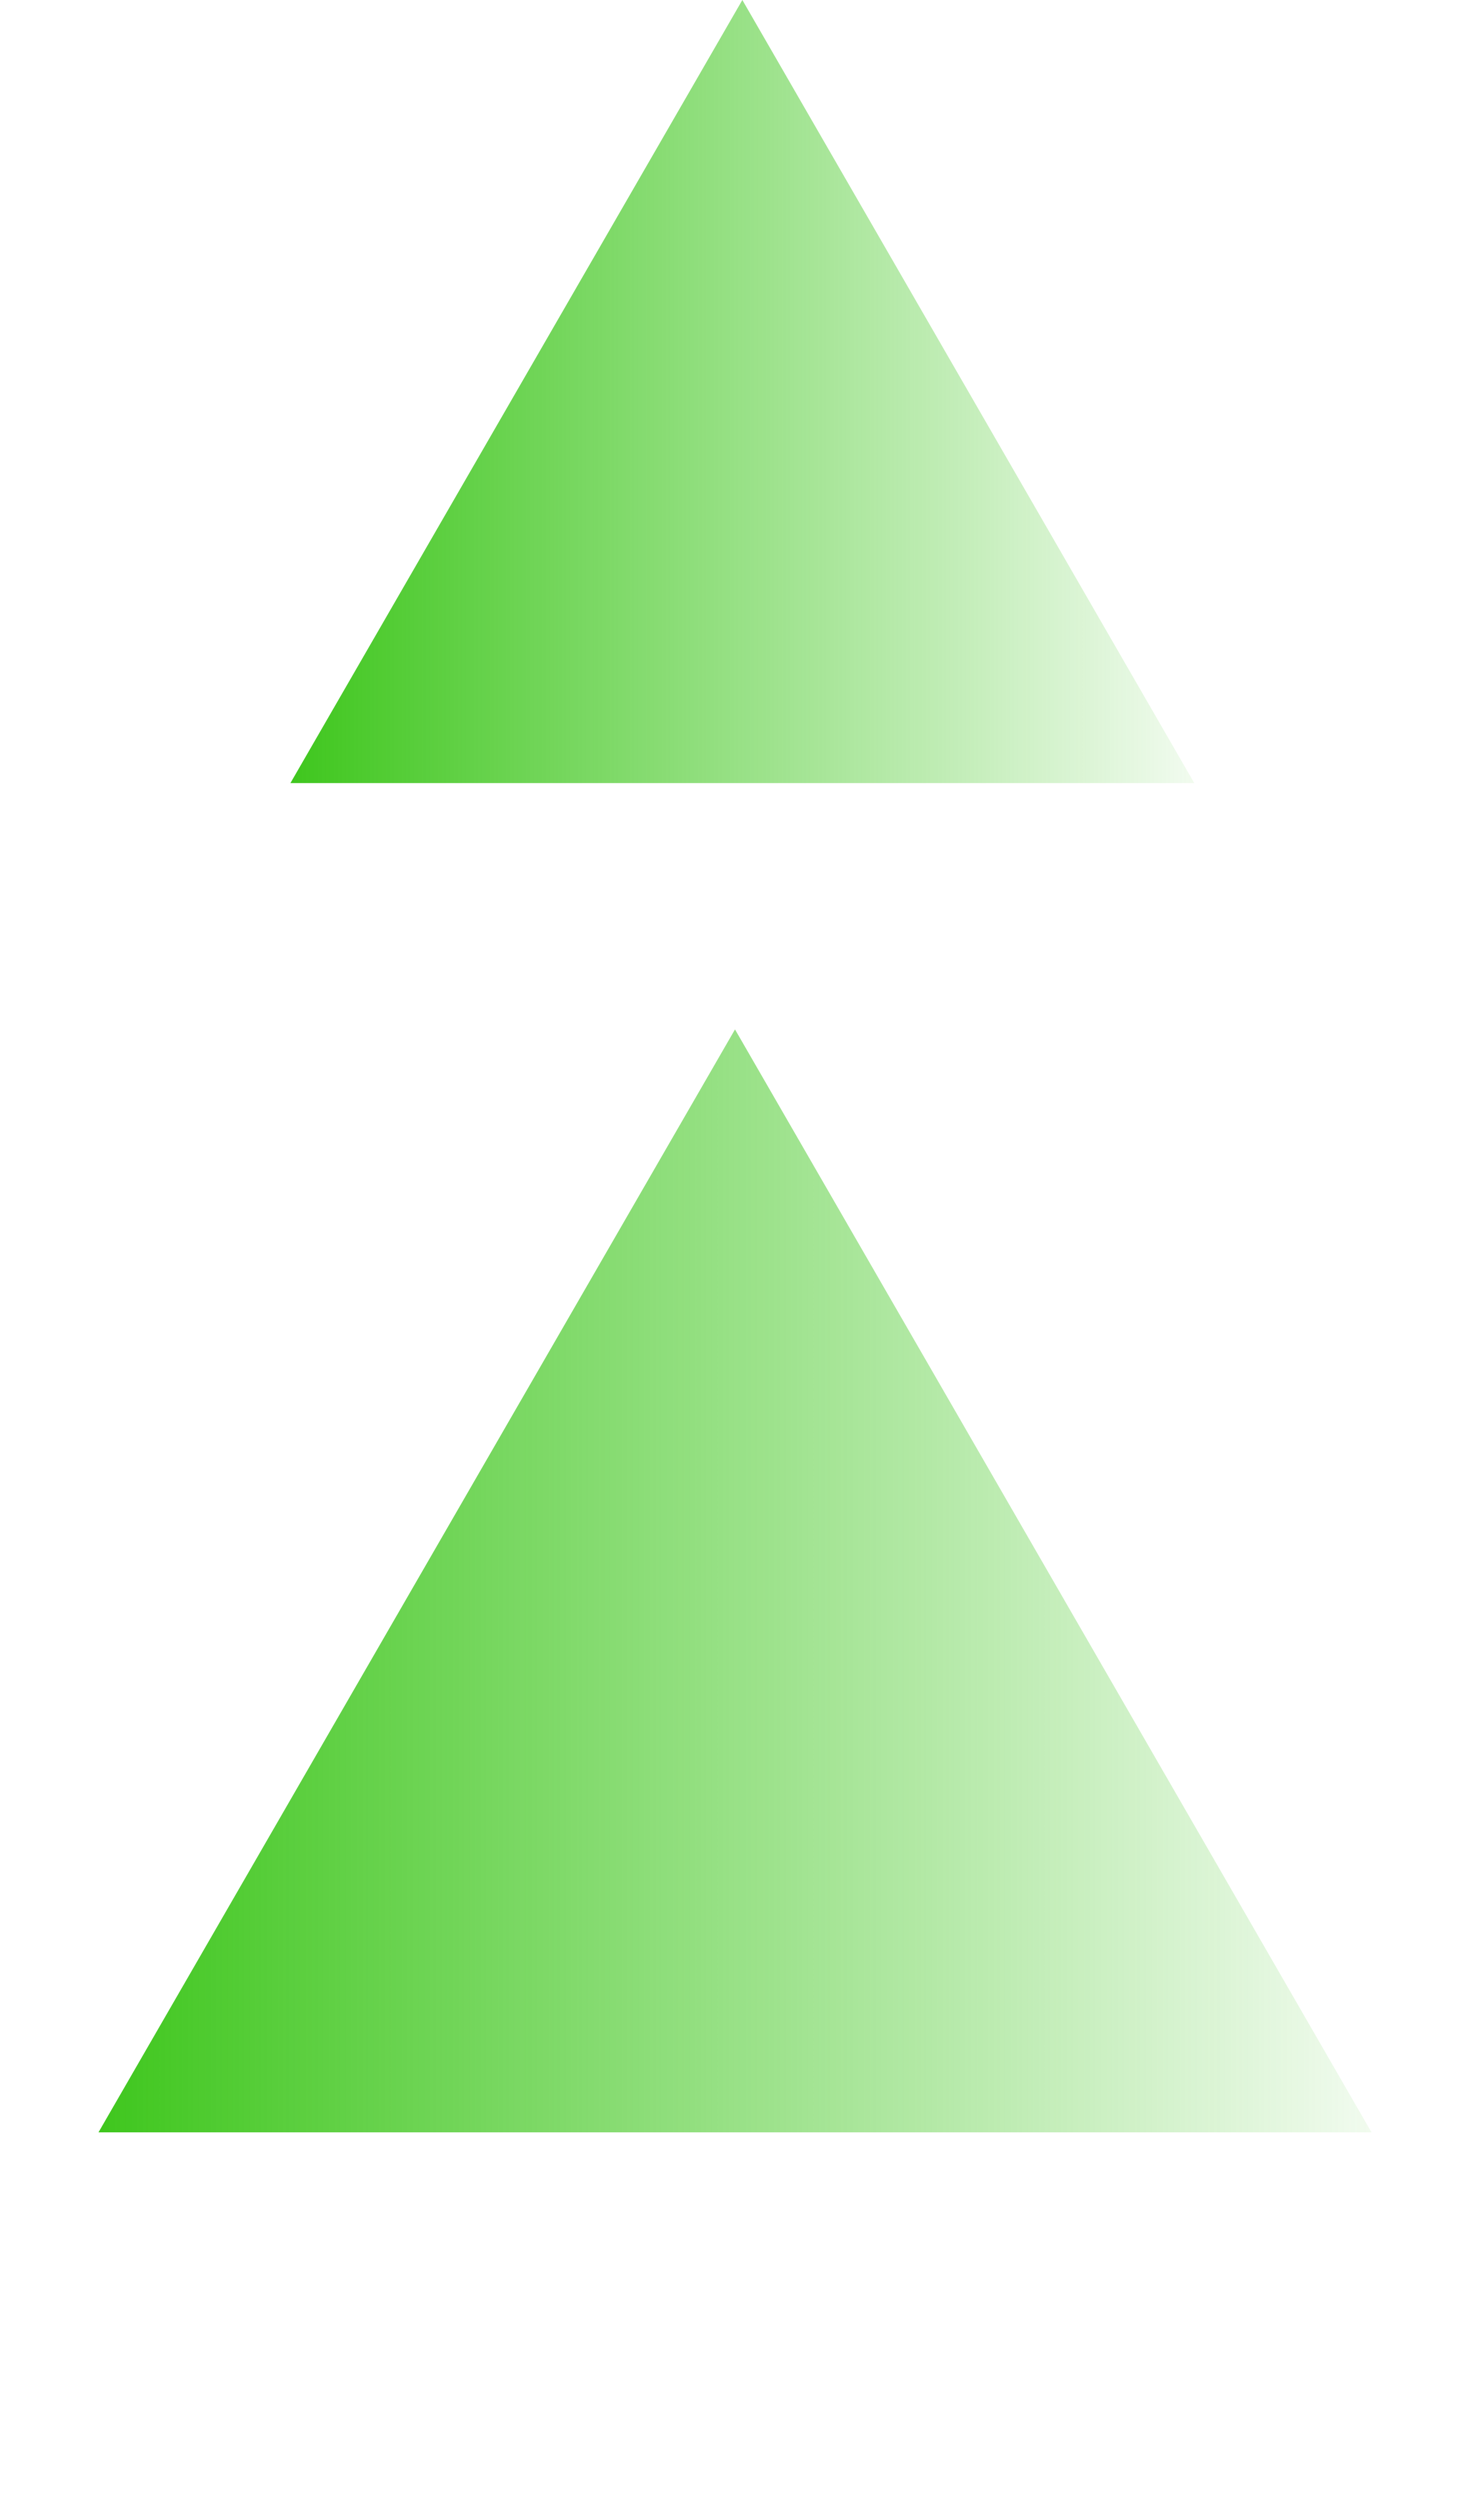 <svg width="100" height="170" viewBox="0 0 100 170" fill="none" xmlns="http://www.w3.org/2000/svg">
<path d="M50 70L93.301 145H6.699L50 70Z" fill="url(#paint0_linear_1633_616)"/>
<path d="M50.5 0L81.244 53.25H19.756L50.5 0Z" fill="url(#paint1_linear_1633_616)"/>
<defs>
<linearGradient id="paint0_linear_1633_616" x1="2.239" y1="121.351" x2="100" y2="121.351" gradientUnits="userSpaceOnUse">
<stop stop-color="#36C413"/>
<stop offset="1" stop-color="#36C413" stop-opacity="0"/>
</linearGradient>
<linearGradient id="paint1_linear_1633_616" x1="16.59" y1="36.459" x2="86" y2="36.459" gradientUnits="userSpaceOnUse">
<stop stop-color="#36C413"/>
<stop offset="1" stop-color="#36C413" stop-opacity="0"/>
</linearGradient>
</defs>
</svg>
